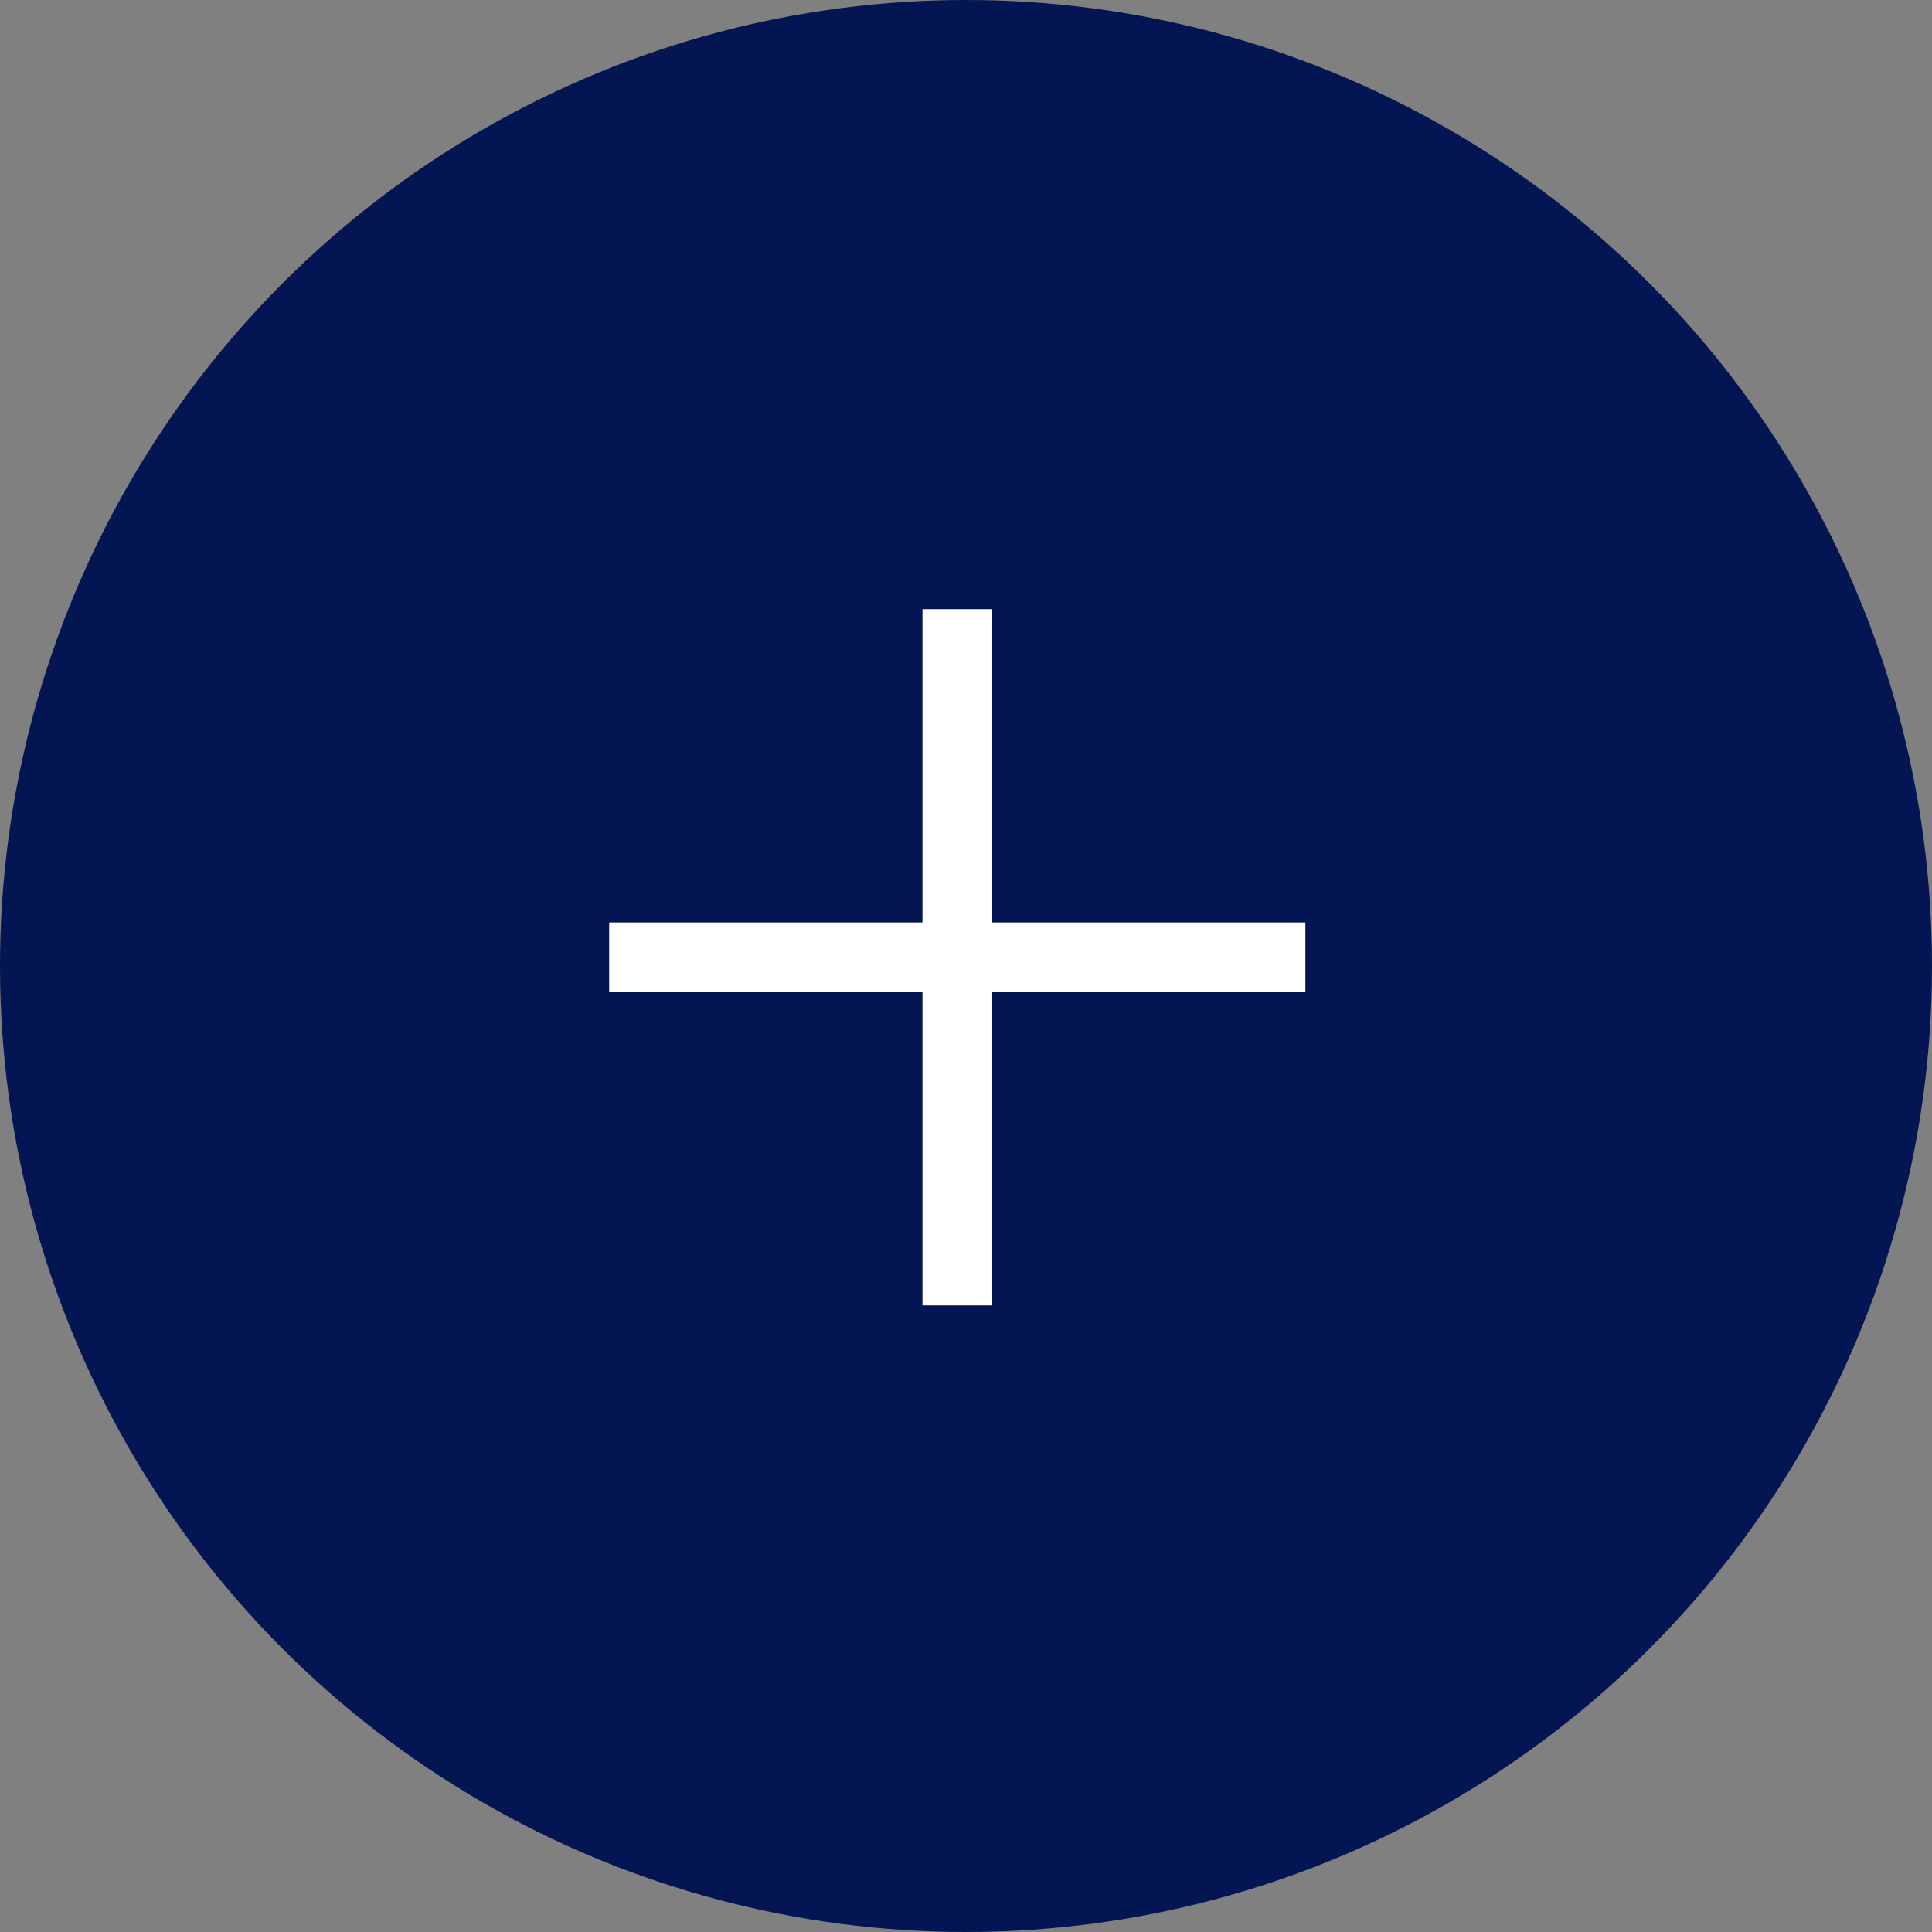 <?xml version="1.0" encoding="UTF-8"?> <svg xmlns="http://www.w3.org/2000/svg" width="111" height="111" viewBox="0 0 111 111" fill="none"><rect x="0" y="0" width="111" height="111" fill="#808080" stroke="none"/><circle cx="55.5" cy="55.5" r="55.5" fill="#031653"></circle><g clip-path="url(#clip0_1681_2274)"><path d="M35 55H75" stroke="white" stroke-width="4"></path><path d="M55 35V75" stroke="white" stroke-width="4"></path></g><defs><clipPath id="clip0_1681_2274"><rect width="40" height="40" fill="white" transform="translate(35 35)"></rect></clipPath></defs></svg> 